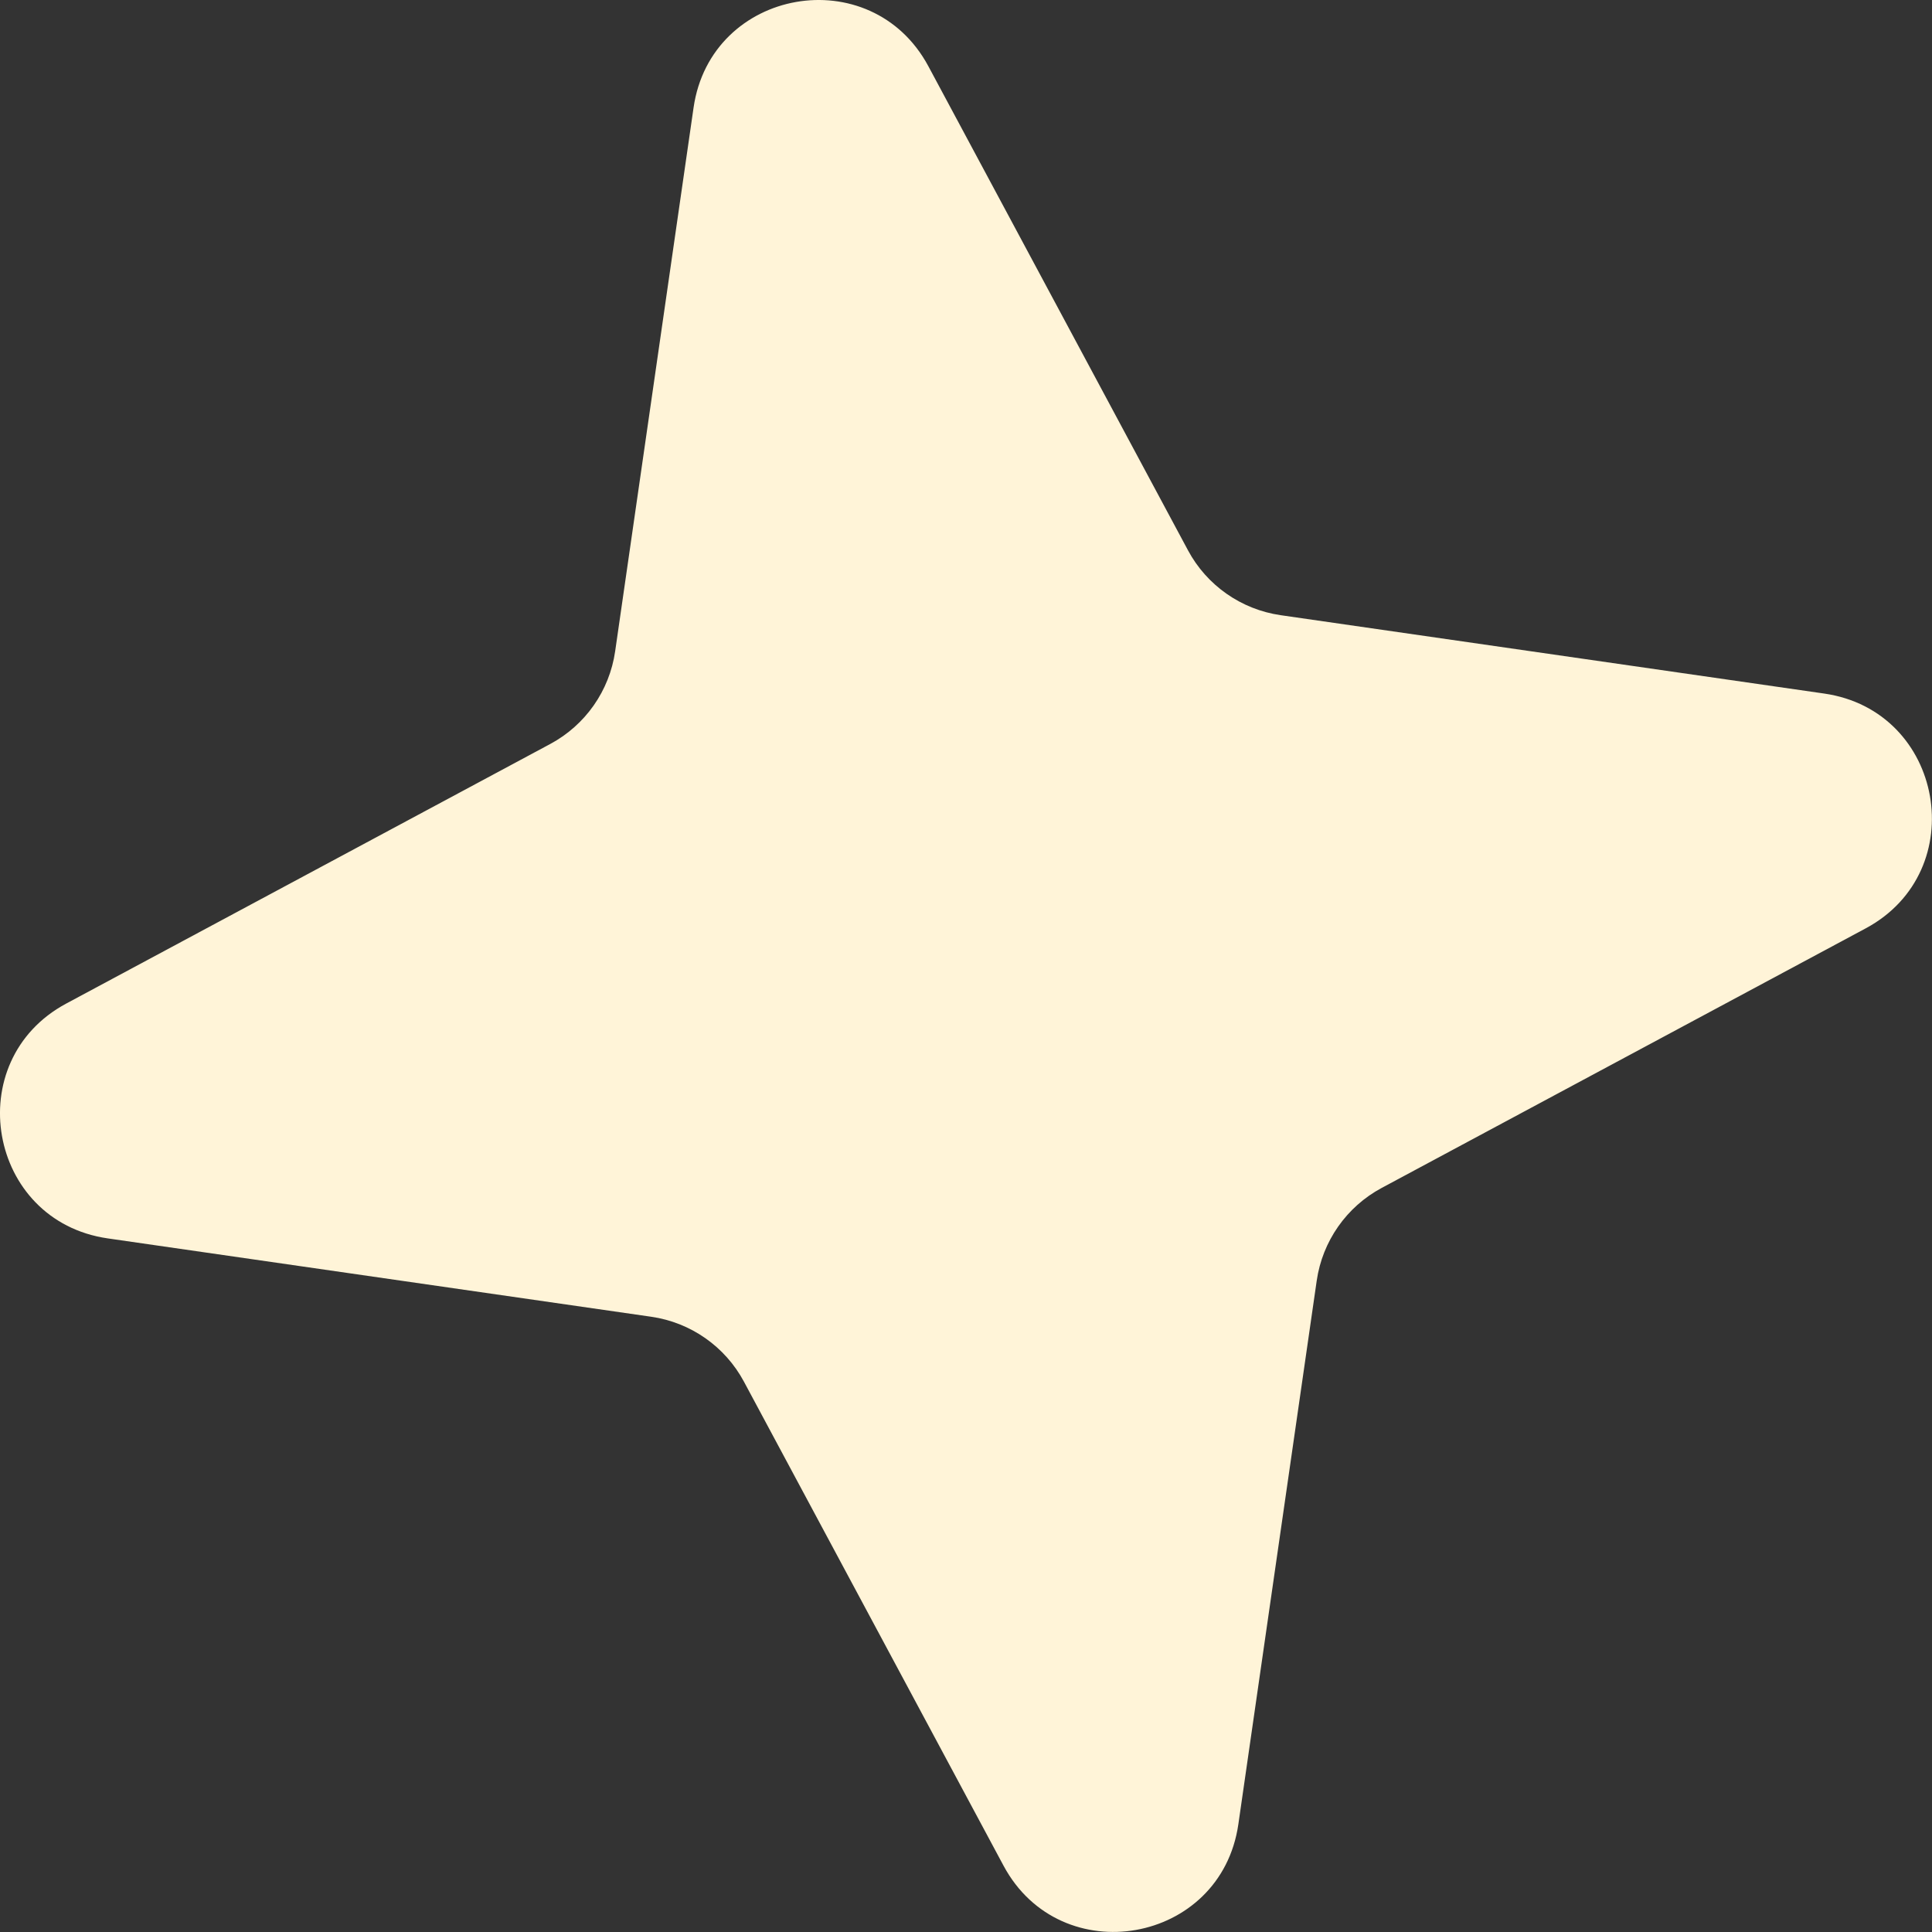<?xml version="1.0" encoding="UTF-8"?> <svg xmlns="http://www.w3.org/2000/svg" width="62" height="62" viewBox="0 0 62 62" fill="none"><rect x="0" y="0" width="62" height="62" fill="#333333" stroke="none"/> <path d="M22.257 3.456C22.811 -0.392 27.955 -1.299 29.793 2.127L38.123 17.659C38.727 18.786 39.831 19.559 41.097 19.742L58.542 22.257C62.389 22.812 63.296 27.956 59.871 29.793L44.338 38.123C43.211 38.728 42.438 39.832 42.255 41.098L39.74 58.543C39.185 62.39 34.041 63.297 32.204 59.871L23.874 44.339C23.27 43.212 22.166 42.439 20.899 42.256L3.455 39.741C-0.392 39.186 -1.299 34.042 2.126 32.205L17.658 23.875C18.786 23.27 19.559 22.166 19.741 20.9L22.257 3.456Z" fill="#FFF4D8"></path> </svg> 